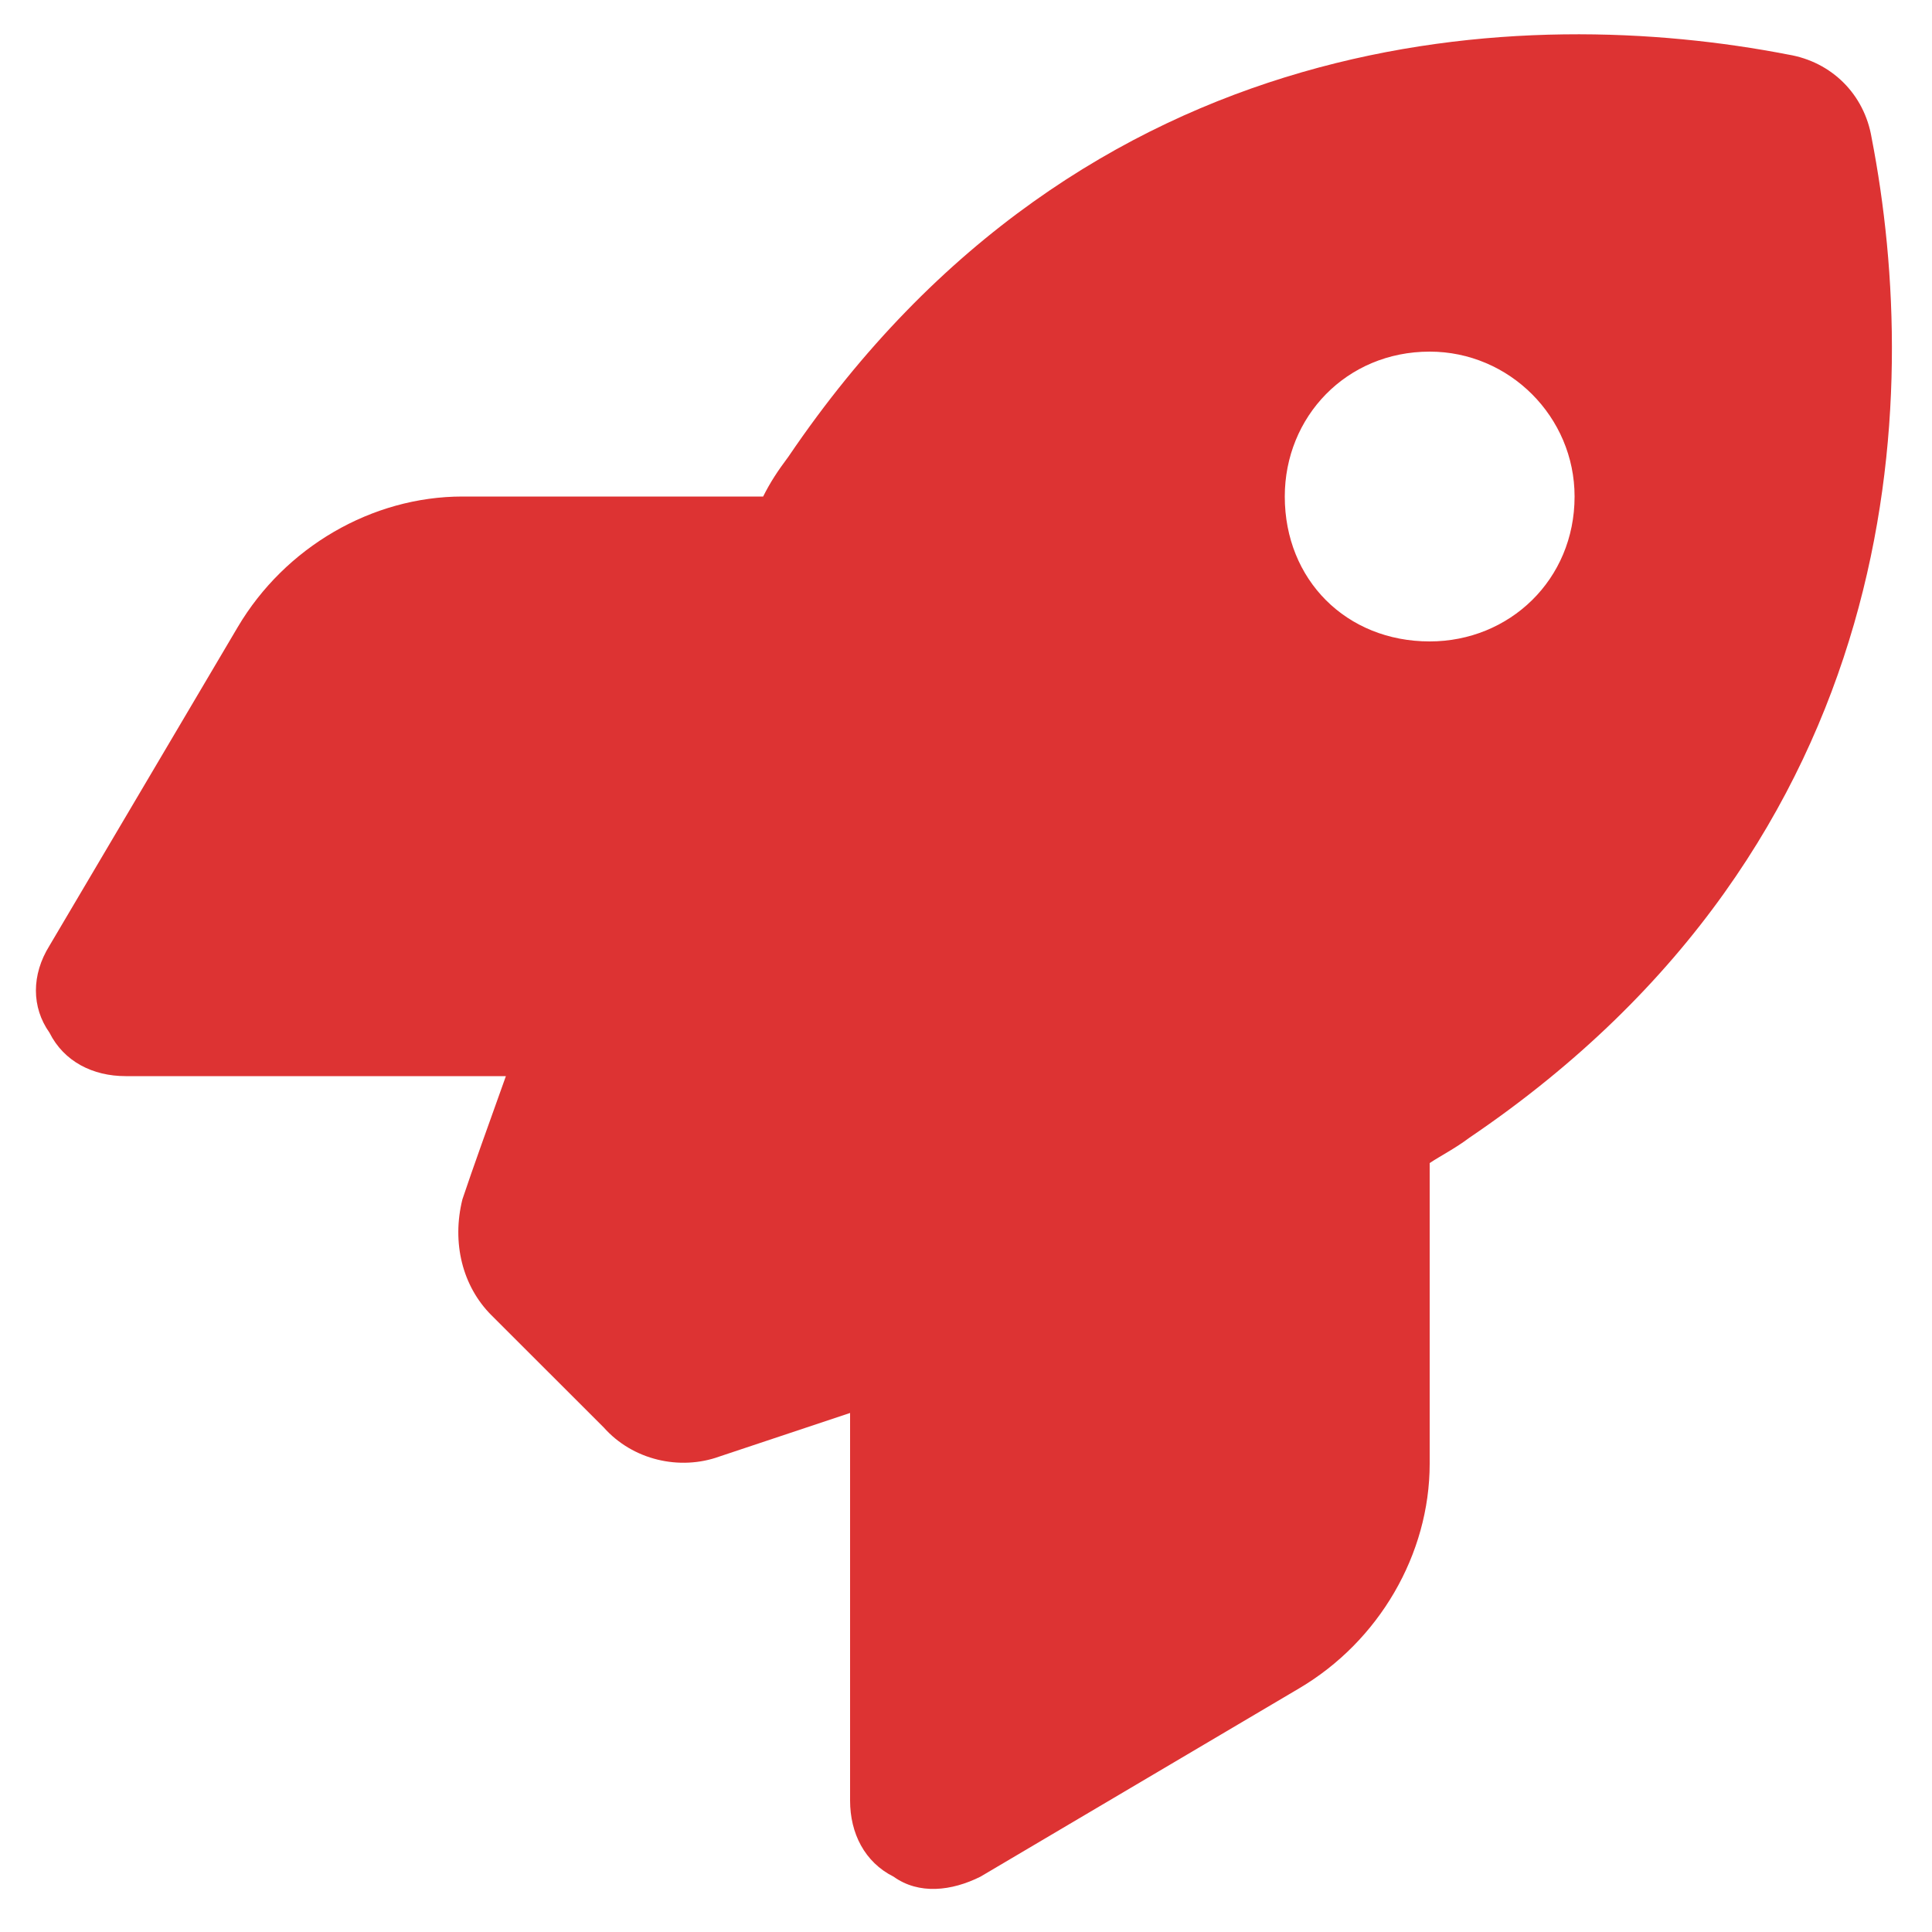 <?xml version="1.0" encoding="UTF-8"?> <svg xmlns="http://www.w3.org/2000/svg" width="20" height="20" viewBox="0 0 20 20" fill="none"><path d="M6.25 14.777L5.087 13.615C4.787 13.315 4.675 12.865 4.787 12.415C4.9 12.077 5.05 11.665 5.237 11.14H1.3C0.962 11.14 0.662 10.99 0.512 10.69C0.325 10.427 0.325 10.09 0.512 9.79L2.462 6.49C2.95 5.665 3.85 5.14 4.787 5.14H7.9C7.975 4.99 8.05 4.877 8.162 4.727C11.237 0.19 15.812 0.04 18.512 0.565C18.962 0.64 19.3 0.977 19.375 1.427C19.9 4.127 19.75 8.702 15.212 11.777C15.062 11.89 14.912 11.965 14.8 12.04V15.152C14.8 16.09 14.275 16.99 13.45 17.477L10.15 19.427C9.85 19.577 9.512 19.615 9.25 19.427C8.95 19.277 8.8 18.977 8.8 18.64V14.627C8.237 14.815 7.787 14.965 7.45 15.077C7.037 15.227 6.55 15.115 6.25 14.777ZM14.8 6.64C15.625 6.64 16.3 6.002 16.3 5.14C16.3 4.315 15.625 3.64 14.8 3.64C13.937 3.64 13.3 4.315 13.3 5.14C13.3 6.002 13.937 6.64 14.8 6.64Z" fill="#DD3333"></path></svg> 